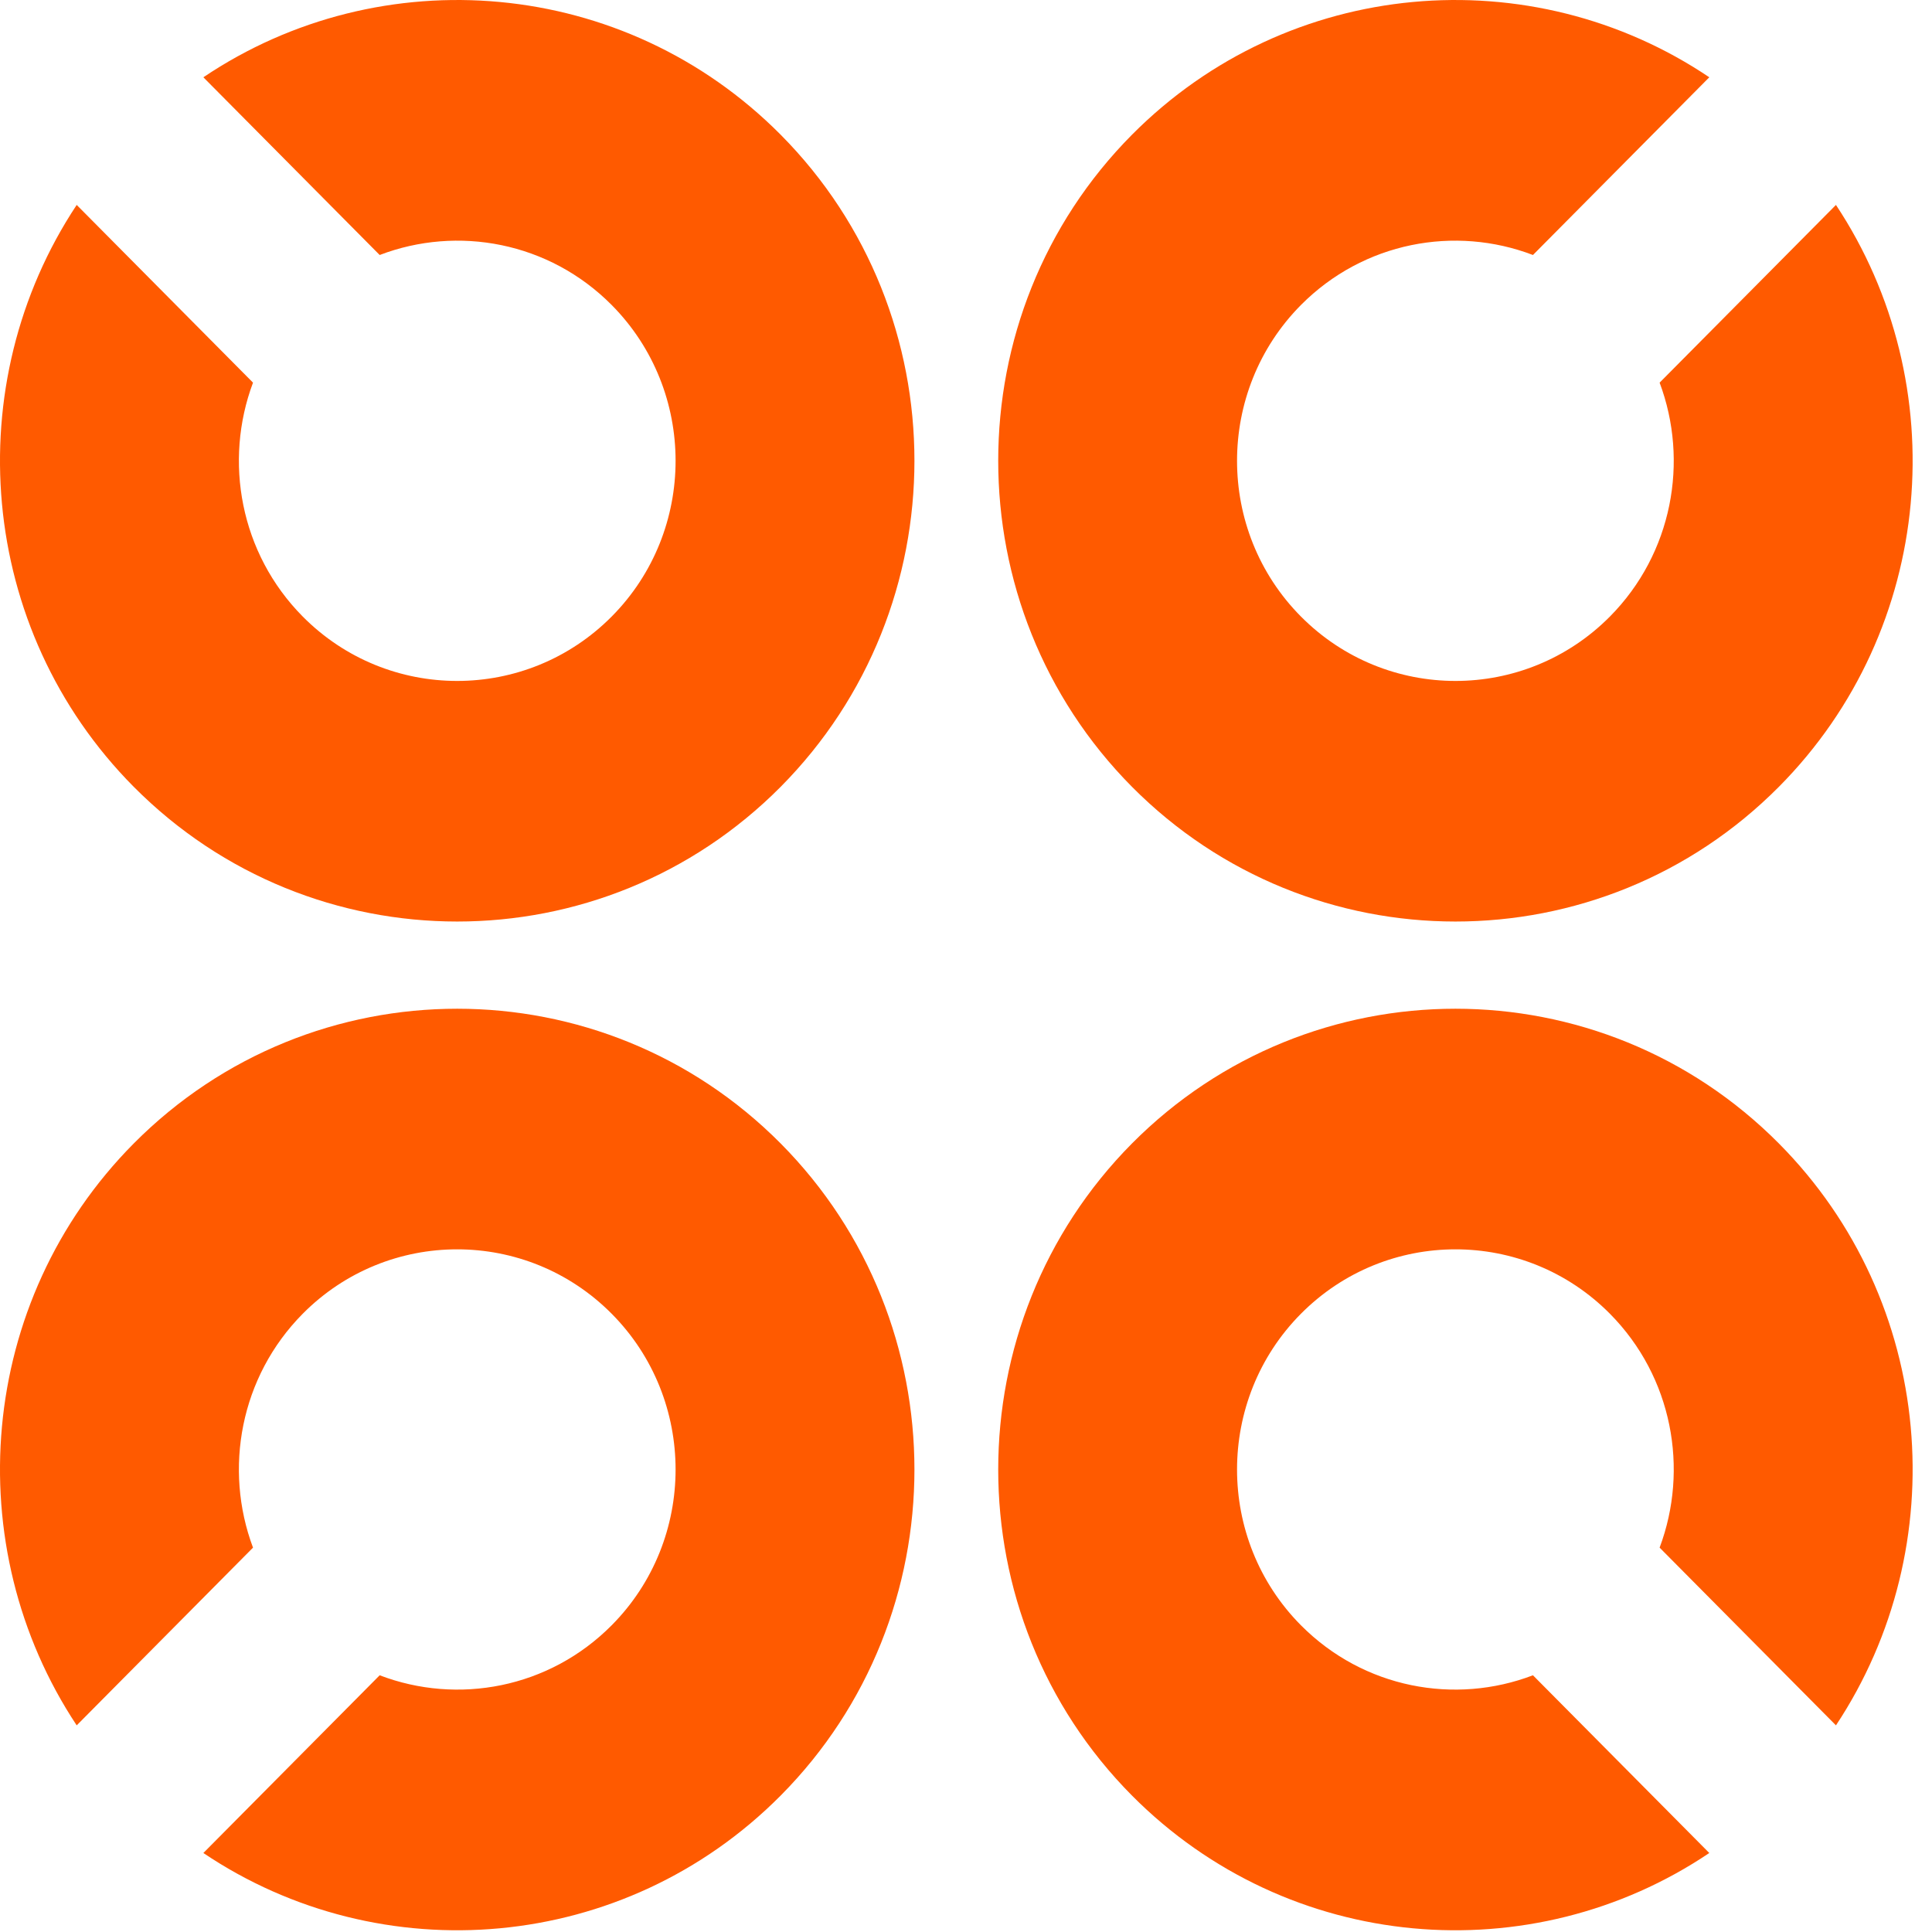 <svg xmlns="http://www.w3.org/2000/svg" width="73" height="73" viewBox="0 0 73 73" fill="none"><path d="M62.708 14.458C63.821 17.425 63.195 20.907 60.832 23.294C57.614 26.541 52.377 26.541 49.154 23.294C45.937 20.052 45.937 14.773 49.154 11.526C51.523 9.139 54.978 8.509 57.922 9.635L64.585 2.92C57.873 -1.598 48.693 -0.872 42.77 5.092C36.033 11.881 36.033 22.933 42.77 29.728C49.512 36.517 60.474 36.517 67.216 29.728C73.135 23.764 73.854 14.508 69.371 7.743L62.708 14.458Z" fill="#FF5A00"></path><path d="M9.56 14.458C8.448 17.425 9.074 20.907 11.437 23.294C14.654 26.541 19.892 26.541 23.114 23.294C26.331 20.052 26.331 14.773 23.114 11.526C20.746 9.139 17.291 8.509 14.346 9.635L7.684 2.92C14.396 -1.598 23.576 -0.872 29.499 5.092C36.236 11.881 36.236 22.933 29.499 29.728C22.757 36.517 11.794 36.517 5.052 29.728C-0.866 23.764 -1.586 14.508 2.898 7.743L9.56 14.458Z" fill="#FF5A00"></path><path d="M62.708 58.477C63.821 55.51 63.195 52.028 60.832 49.641C57.614 46.394 52.377 46.394 49.154 49.641C45.937 52.883 45.937 58.167 49.154 61.409C51.523 63.796 54.978 64.426 57.922 63.3L64.585 70.015C57.873 74.533 48.693 73.807 42.77 67.843C36.033 61.054 36.033 50.001 42.77 43.207C49.512 36.417 60.474 36.417 67.216 43.207C73.135 49.171 73.854 58.427 69.371 65.192L62.708 58.477Z" fill="#FF5A00"></path><path d="M9.56 58.477C8.448 55.51 9.074 52.028 11.437 49.641C14.654 46.394 19.892 46.394 23.114 49.641C26.331 52.883 26.331 58.167 23.114 61.409C20.746 63.796 17.291 64.426 14.346 63.3L7.684 70.015C14.396 74.533 23.576 73.807 29.499 67.843C36.236 61.054 36.236 50.001 29.499 43.207C22.757 36.417 11.794 36.417 5.052 43.207C-0.866 49.171 -1.586 58.427 2.898 65.192L9.56 58.477Z" fill="#FF5A00"></path></svg>